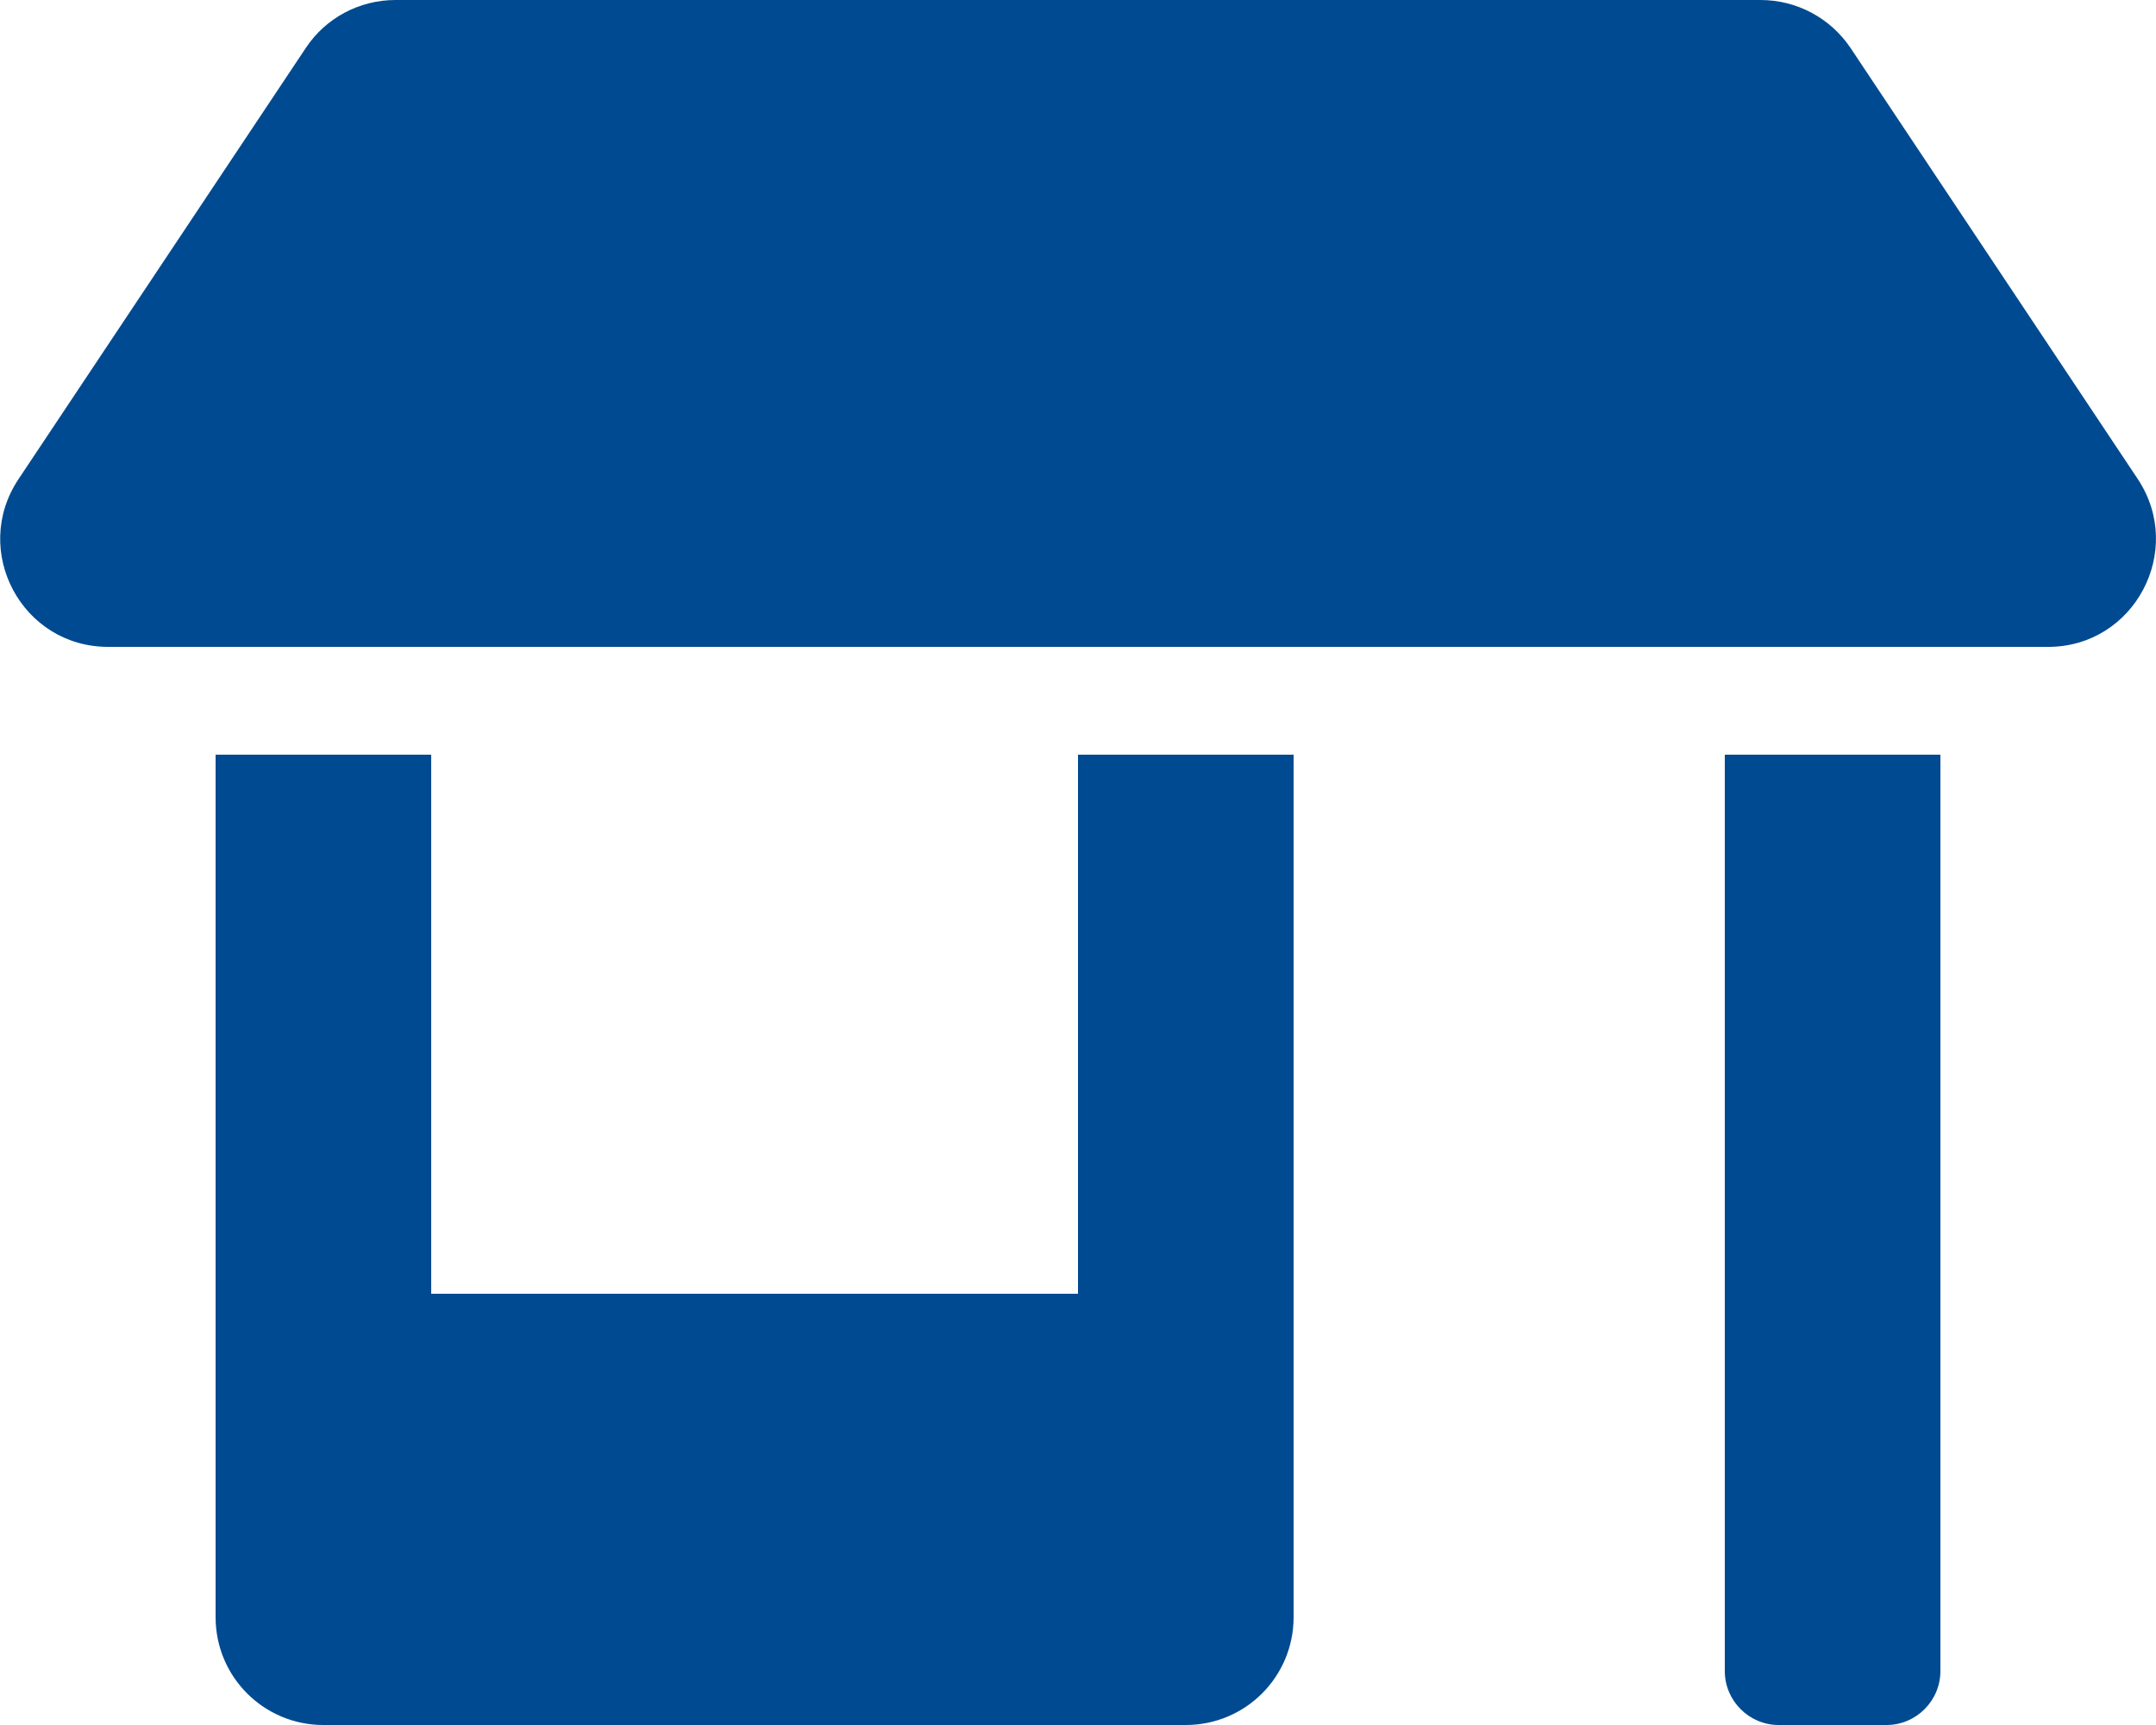 <svg width="640" height="512" viewBox="0 0 640 512" fill="none" xmlns="http://www.w3.org/2000/svg">
<g clip-path="url(#clip0_1368_2)">
<path d="M320 384H128V224H64V480C64 497.7 78.3 512 96 512H352C369.7 512 384 497.7 384 480V224H320V384ZM634.6 142.2L549.3 14.2C543.3 5.3 533.3 0 522.6 0H117.4C106.7 0 96.7 5.3 90.8 14.2L5.5 142.2C-8.7 163.5 6.5 192 32.1 192H608C633.5 192 648.7 163.5 634.6 142.2ZM512 496C512 504.8 519.2 512 528 512H560C568.8 512 576 504.8 576 496V224H512V496Z" fill="#004A91"/>
</g>
<defs>
<clipPath id="clip0_1368_2">
<rect width="640" height="512" fill="white"/>
</clipPath>
</defs>
</svg>
